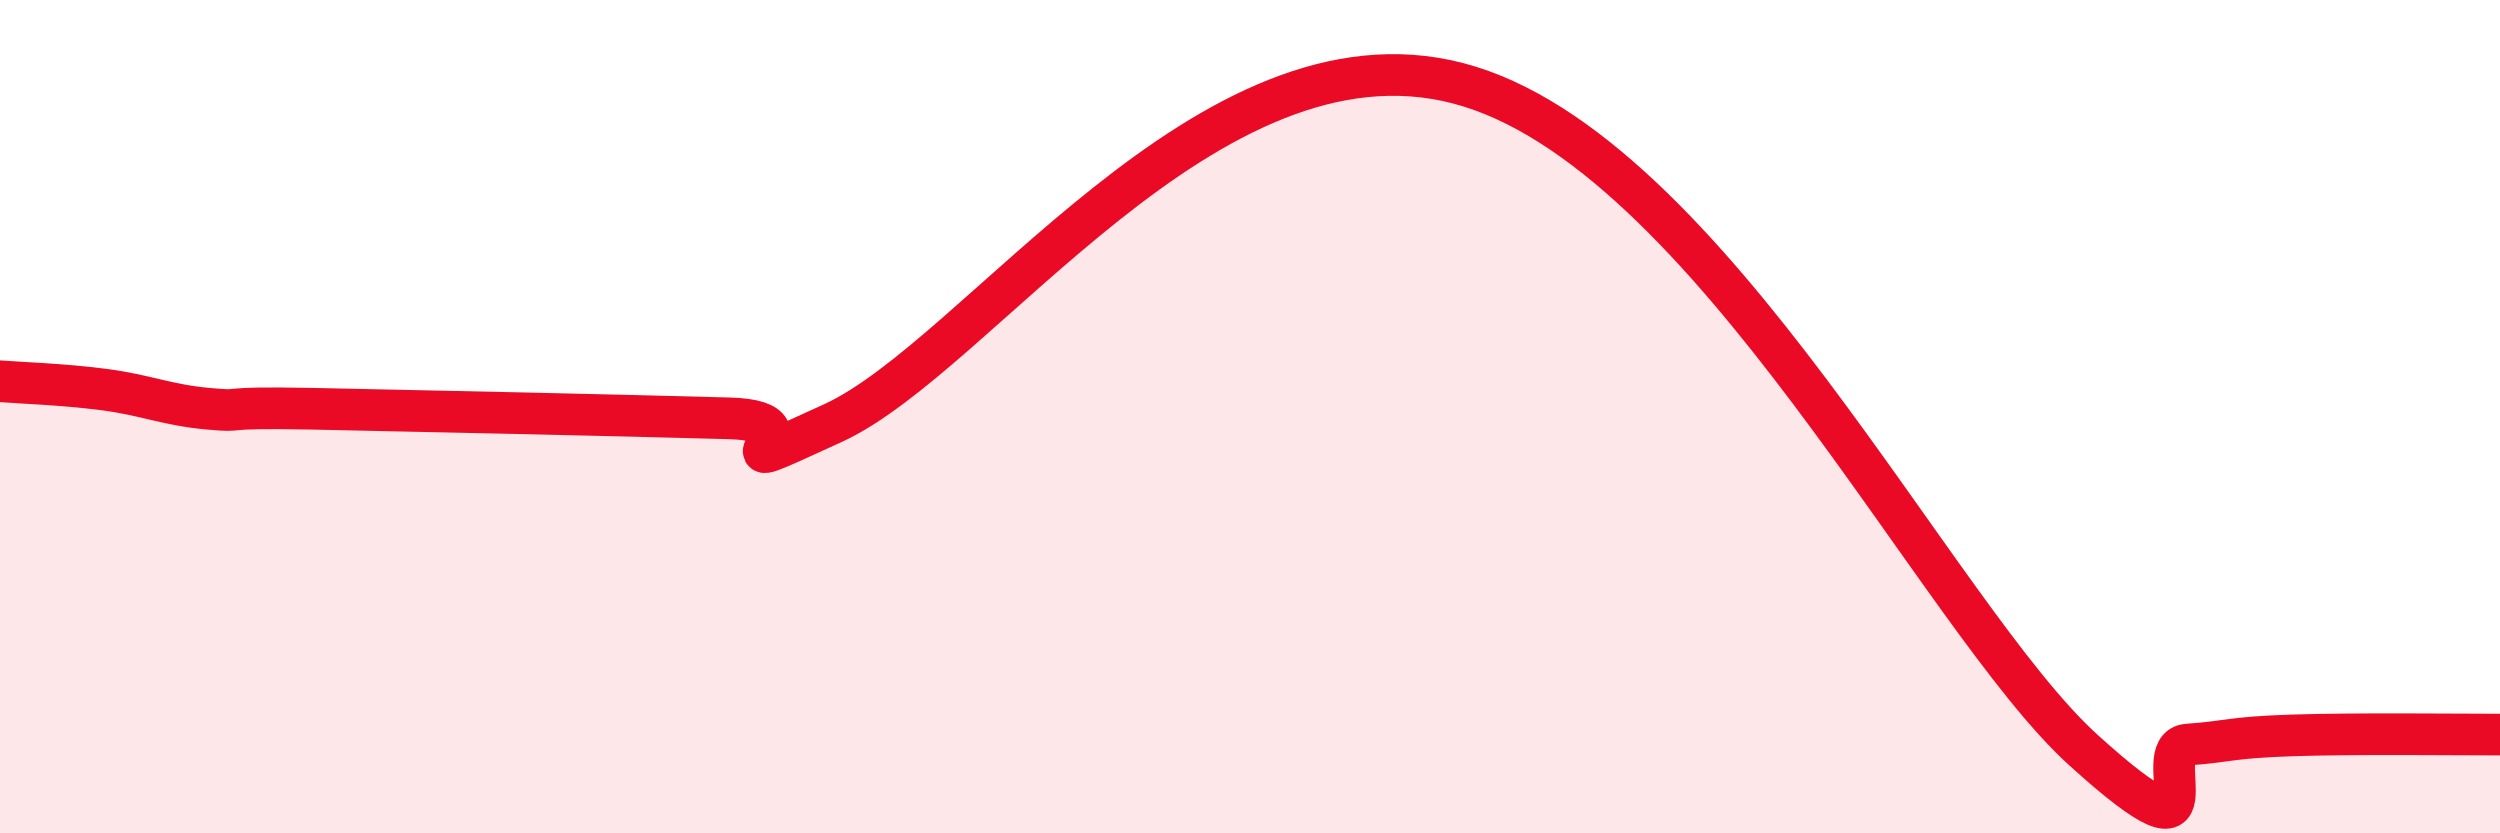 
    <svg width="60" height="20" viewBox="0 0 60 20" xmlns="http://www.w3.org/2000/svg">
      <path
        d="M 0,9.15 C 0.5,9.19 1.5,9.22 2.5,9.35 C 3.5,9.48 4,9.72 5,9.81 C 6,9.9 5,9.76 7.5,9.81 C 10,9.86 15,9.97 17.5,10.04 C 20,10.11 16.5,11.76 20,10.15 C 23.5,8.54 29,0.43 35,2 C 41,3.57 46.5,14.83 50,18 C 53.5,21.17 51.5,17.94 52.5,17.87 C 53.5,17.8 53.5,17.7 55,17.65 C 56.5,17.6 59,17.63 60,17.63L60 20L0 20Z"
        fill="#EB0A25"
        opacity="0.1"
        stroke-linecap="round"
        stroke-linejoin="round"
      />
      <path
        d="M 0,9.15 C 0.5,9.19 1.5,9.22 2.5,9.35 C 3.5,9.48 4,9.72 5,9.81 C 6,9.9 5,9.76 7.5,9.81 C 10,9.86 15,9.97 17.5,10.04 C 20,10.11 16.5,11.76 20,10.15 C 23.5,8.54 29,0.43 35,2 C 41,3.57 46.5,14.83 50,18 C 53.5,21.17 51.5,17.94 52.5,17.87 C 53.5,17.8 53.5,17.7 55,17.65 C 56.5,17.6 59,17.63 60,17.63"
        stroke="#EB0A25"
        stroke-width="1"
        fill="none"
        stroke-linecap="round"
        stroke-linejoin="round"
      />
    </svg>
  